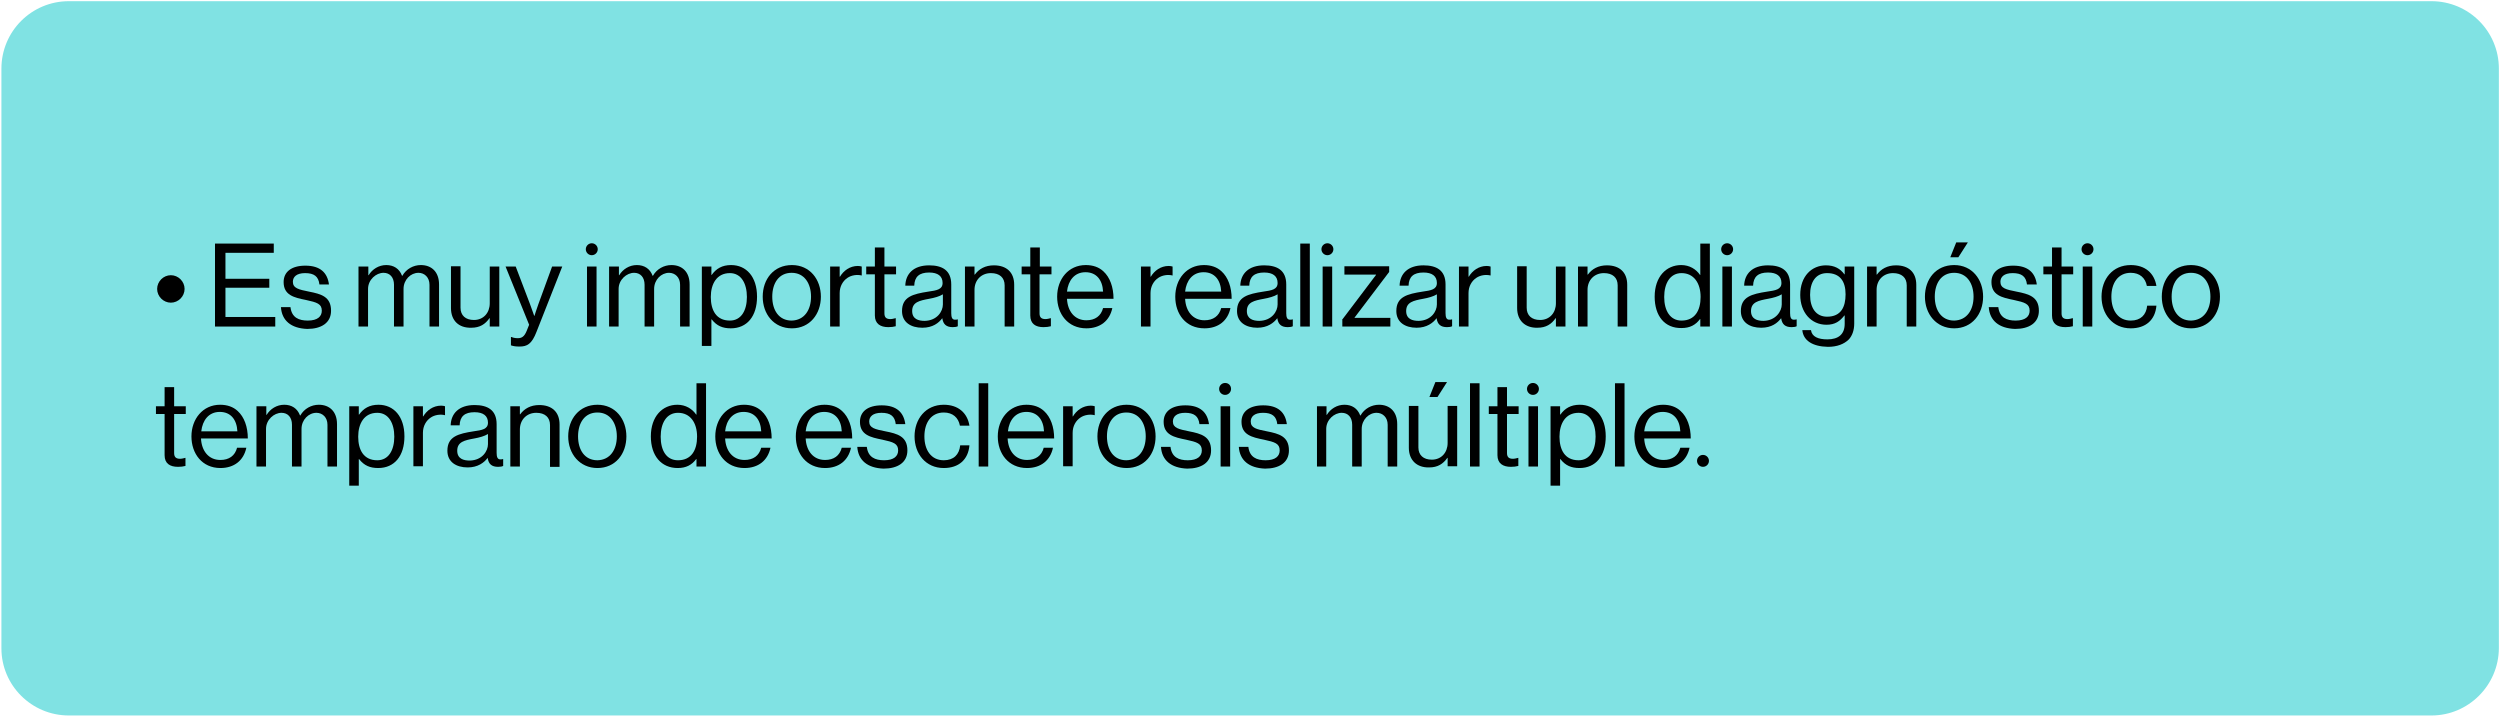<?xml version="1.0" encoding="UTF-8"?>
<svg xmlns="http://www.w3.org/2000/svg" xmlns:xlink="http://www.w3.org/1999/xlink" width="900px" height="258px" viewBox="0 0 903 258" version="1.1">
<g id="surface1">
<path style=" stroke:none;fill-rule:nonzero;fill:rgb(50.196%,88.627%,89.02%);fill-opacity:1;" d="M 878.242 258 L 24.863 258 C 11.395 258 0.512 247.109 0.512 233.742 L 0.512 24.367 C 0.512 10.891 11.395 0 24.863 0 L 878.242 0 C 891.711 0 902.594 10.891 902.594 24.367 L 902.594 233.742 C 902.488 247.109 891.605 258 878.242 258 Z M 878.242 258 "/>
<path style=" stroke:none;fill-rule:nonzero;fill:rgb(0%,0%,0%);fill-opacity:1;" d="M 56.758 103.934 C 56.758 101.238 59.02 98.973 61.715 98.973 C 64.406 98.973 66.672 101.238 66.672 103.934 C 66.672 106.629 64.406 108.895 61.715 108.895 C 59.02 108.895 56.758 106.629 56.758 103.934 Z M 56.758 103.934 "/>
<path style=" stroke:none;fill-rule:nonzero;fill:rgb(0%,0%,0%);fill-opacity:1;" d="M 77.66 87.547 L 98.887 87.547 L 98.887 90.887 L 81.434 90.887 L 81.434 100.266 L 97.273 100.266 L 97.273 103.5 L 81.434 103.5 L 81.434 114.066 L 99.426 114.066 L 99.426 117.52 L 77.66 117.52 Z M 77.66 87.547 "/>
<path style=" stroke:none;fill-rule:nonzero;fill:rgb(0%,0%,0%);fill-opacity:1;" d="M 101.473 110.512 L 104.922 110.512 C 105.352 114.285 107.938 115.363 111.172 115.363 C 114.727 115.363 116.234 113.852 116.234 111.805 C 116.234 109.324 114.512 108.785 110.523 107.922 C 106.215 107.059 102.445 106.195 102.445 101.453 C 102.445 97.789 105.246 95.523 110.309 95.523 C 115.695 95.523 118.281 98.109 118.82 102.316 L 115.375 102.316 C 115.051 99.406 113.434 98.219 110.203 98.219 C 107.078 98.219 105.785 99.621 105.785 101.344 C 105.785 103.719 107.938 104.148 111.602 104.902 C 116.02 105.766 119.574 106.734 119.574 111.805 C 119.574 116.223 116.02 118.379 110.957 118.379 C 105.137 118.164 101.797 115.363 101.473 110.512 Z M 101.473 110.512 "/>
<path style=" stroke:none;fill-rule:nonzero;fill:rgb(0%,0%,0%);fill-opacity:1;" d="M 129.598 95.848 L 133.043 95.848 L 133.043 98.973 L 133.152 98.973 C 134.445 96.816 136.816 95.309 139.508 95.309 C 142.203 95.309 144.25 96.602 145.219 99.188 L 145.328 99.188 C 146.73 96.711 149.316 95.309 152.008 95.309 C 155.887 95.309 158.582 97.789 158.582 102.316 L 158.582 117.52 L 155.133 117.52 L 155.133 102.422 C 155.133 99.727 153.301 98.109 151.148 98.109 C 148.344 98.109 145.758 100.59 145.758 103.934 L 145.758 117.52 L 142.312 117.52 L 142.312 102.422 C 142.312 99.727 140.801 98.109 138.539 98.109 C 135.848 98.109 132.938 100.59 132.938 103.934 L 132.938 117.52 L 129.488 117.52 L 129.488 95.848 Z M 129.598 95.848 "/>
<path style=" stroke:none;fill-rule:nonzero;fill:rgb(0%,0%,0%);fill-opacity:1;" d="M 162.891 110.832 L 162.891 95.738 L 166.34 95.738 L 166.34 110.727 C 166.34 113.527 168.172 115.145 171.188 115.145 C 174.637 115.145 176.898 112.559 176.898 109.109 L 176.898 95.848 L 180.348 95.848 L 180.348 117.52 L 176.898 117.52 L 176.898 114.5 L 176.793 114.5 C 175.281 116.656 173.344 117.949 170.219 117.949 C 165.691 118.059 162.891 115.363 162.891 110.832 Z M 162.891 110.832 "/>
<path style=" stroke:none;fill-rule:nonzero;fill:rgb(0%,0%,0%);fill-opacity:1;" d="M 184.551 124.309 L 184.551 121.293 L 184.766 121.293 C 185.195 121.508 185.949 121.723 187.027 121.723 C 188.43 121.723 189.398 121.184 190.262 119.027 L 191.121 116.871 L 182.609 95.848 L 186.273 95.848 L 191.445 109.434 C 192.09 111.266 192.953 113.637 192.953 113.637 L 193.062 113.637 C 193.062 113.637 193.816 111.156 194.461 109.434 L 199.418 95.848 L 203.082 95.848 L 193.816 119.352 C 192.09 123.879 190.367 124.742 187.676 124.742 C 186.273 124.742 185.52 124.633 184.551 124.309 Z M 184.551 124.309 "/>
<path style=" stroke:none;fill-rule:nonzero;fill:rgb(0%,0%,0%);fill-opacity:1;" d="M 215.906 89.594 C 215.906 90.781 214.934 91.75 213.75 91.75 C 212.562 91.75 211.594 90.781 211.594 89.594 C 211.594 88.406 212.562 87.438 213.75 87.438 C 214.934 87.438 215.906 88.406 215.906 89.594 Z M 212.027 95.848 L 215.473 95.848 L 215.473 117.52 L 212.027 117.52 Z M 212.027 95.848 "/>
<path style=" stroke:none;fill-rule:nonzero;fill:rgb(0%,0%,0%);fill-opacity:1;" d="M 220.105 95.848 L 223.555 95.848 L 223.555 98.973 L 223.664 98.973 C 224.957 96.816 227.324 95.309 230.02 95.309 C 232.715 95.309 234.762 96.602 235.73 99.188 L 235.84 99.188 C 237.238 96.711 239.824 95.309 242.52 95.309 C 246.398 95.309 249.09 97.789 249.09 102.316 L 249.09 117.52 L 245.645 117.52 L 245.645 102.422 C 245.645 99.727 243.812 98.109 241.656 98.109 C 238.855 98.109 236.27 100.59 236.27 103.934 L 236.27 117.52 L 232.82 117.52 L 232.82 102.422 C 232.82 99.727 231.312 98.109 229.051 98.109 C 226.355 98.109 223.445 100.59 223.445 103.934 L 223.445 117.52 L 220 117.52 L 220 95.848 Z M 220.105 95.848 "/>
<path style=" stroke:none;fill-rule:nonzero;fill:rgb(0%,0%,0%);fill-opacity:1;" d="M 253.508 95.848 L 256.957 95.848 L 256.957 98.867 L 257.066 98.867 C 258.68 96.602 260.836 95.309 264.07 95.309 C 269.562 95.309 273.441 99.512 273.441 106.734 C 273.441 113.746 269.887 118.164 263.961 118.164 C 261.051 118.164 258.898 117.301 257.066 114.93 L 256.957 114.93 L 256.957 124.527 L 253.508 124.527 Z M 269.781 106.844 C 269.781 101.992 267.73 98.219 263.637 98.219 C 258.898 98.219 256.742 102.102 256.742 106.844 C 256.742 111.59 258.68 115.363 263.637 115.363 C 267.73 115.363 269.781 111.695 269.781 106.844 Z M 269.781 106.844 "/>
<path style=" stroke:none;fill-rule:nonzero;fill:rgb(0%,0%,0%);fill-opacity:1;" d="M 275.492 106.734 C 275.492 100.375 279.477 95.309 286.051 95.309 C 292.516 95.309 296.5 100.484 296.5 106.734 C 296.5 112.988 292.516 118.164 286.051 118.164 C 279.477 118.164 275.492 112.988 275.492 106.734 Z M 292.945 106.734 C 292.945 101.992 290.574 98.109 285.941 98.109 C 281.309 98.109 278.938 101.883 278.938 106.734 C 278.938 111.59 281.309 115.363 285.941 115.363 C 290.574 115.254 292.945 111.48 292.945 106.734 Z M 292.945 106.734 "/>
<path style=" stroke:none;fill-rule:nonzero;fill:rgb(0%,0%,0%);fill-opacity:1;" d="M 299.844 95.848 L 303.289 95.848 L 303.289 99.512 L 303.398 99.512 C 304.691 97.355 306.953 95.633 309.863 95.633 C 310.508 95.633 310.832 95.738 311.262 95.848 L 311.262 99.082 C 309.539 98.648 307.492 98.973 306.09 99.945 C 304.477 101.023 303.289 102.961 303.289 105.441 L 303.289 117.52 L 299.844 117.52 Z M 299.844 95.848 "/>
<path style=" stroke:none;fill-rule:nonzero;fill:rgb(0%,0%,0%);fill-opacity:1;" d="M 316.004 113.527 L 316.004 98.648 L 312.879 98.648 L 312.879 95.848 L 316.004 95.848 L 316.004 88.945 L 319.453 88.945 L 319.453 95.848 L 323.656 95.848 L 323.656 98.648 L 319.453 98.648 L 319.453 112.773 C 319.453 114.285 320.207 114.824 321.605 114.824 C 322.254 114.824 323.008 114.605 323.438 114.5 L 323.547 114.5 L 323.547 117.41 C 322.793 117.625 321.824 117.734 320.852 117.734 C 318.051 117.734 316.004 116.547 316.004 113.527 Z M 316.004 113.527 "/>
<path style=" stroke:none;fill-rule:nonzero;fill:rgb(0%,0%,0%);fill-opacity:1;" d="M 333.137 117.949 C 329.043 117.949 325.809 116.008 325.809 111.91 C 325.809 106.734 329.797 105.766 335.293 104.902 C 338.309 104.473 340.465 104.148 340.465 101.777 C 340.465 99.297 338.738 98.004 335.613 98.004 C 332.059 98.004 330.336 99.512 330.227 102.746 L 326.996 102.746 C 327.102 98.543 329.902 95.414 335.613 95.414 C 340.25 95.414 343.59 97.141 343.59 102.316 L 343.59 112.668 C 343.59 114.176 343.91 115.145 345.098 115.039 C 345.312 115.039 345.527 115.039 345.852 114.93 L 345.957 114.93 L 345.957 117.41 C 345.527 117.625 344.988 117.734 344.129 117.734 C 341.863 117.734 340.68 116.762 340.355 114.5 C 339.062 116.223 336.906 117.949 333.137 117.949 Z M 340.57 109.539 L 340.57 105.875 C 339.387 106.629 337.445 107.168 335.613 107.492 C 332.168 108.137 329.473 108.676 329.473 111.91 C 329.473 114.824 331.734 115.469 334 115.469 C 338.523 115.363 340.57 112.02 340.57 109.539 Z M 340.57 109.539 "/>
<path style=" stroke:none;fill-rule:nonzero;fill:rgb(0%,0%,0%);fill-opacity:1;" d="M 348.543 95.848 L 351.992 95.848 L 351.992 98.758 L 352.102 98.758 C 353.609 96.711 355.871 95.414 358.996 95.414 C 363.523 95.414 366.324 97.895 366.324 102.422 L 366.324 117.52 L 362.875 117.52 L 362.875 102.641 C 362.875 99.836 361.043 98.219 357.918 98.219 C 354.473 98.219 351.992 100.699 351.992 104.258 L 351.992 117.52 L 348.543 117.52 Z M 348.543 95.848 "/>
<path style=" stroke:none;fill-rule:nonzero;fill:rgb(0%,0%,0%);fill-opacity:1;" d="M 372.141 113.527 L 372.141 98.648 L 369.016 98.648 L 369.016 95.848 L 372.141 95.848 L 372.141 88.945 L 375.59 88.945 L 375.59 95.848 L 379.793 95.848 L 379.793 98.648 L 375.48 98.648 L 375.48 112.773 C 375.48 114.285 376.238 114.824 377.637 114.824 C 378.285 114.824 379.039 114.605 379.469 114.5 L 379.578 114.5 L 379.578 117.41 C 378.824 117.625 377.852 117.734 376.883 117.734 C 374.082 117.734 372.141 116.547 372.141 113.527 Z M 372.141 113.527 "/>
<path style=" stroke:none;fill-rule:nonzero;fill:rgb(0%,0%,0%);fill-opacity:1;" d="M 381.84 106.734 C 381.84 100.375 385.934 95.309 392.184 95.309 C 394.77 95.309 396.926 96.062 398.539 97.57 C 400.91 99.727 402.203 103.285 402.203 107.492 L 385.395 107.492 C 385.609 111.91 388.09 115.254 392.398 115.254 C 395.523 115.254 397.68 113.746 398.434 110.832 L 401.773 110.832 C 400.805 115.469 397.355 118.164 392.398 118.164 C 385.719 118.164 381.84 112.988 381.84 106.734 Z M 398.434 104.902 C 398.219 100.59 395.953 97.895 392.074 97.895 C 388.09 97.895 385.828 100.914 385.395 104.902 Z M 398.434 104.902 "/>
<path style=" stroke:none;fill-rule:nonzero;fill:rgb(0%,0%,0%);fill-opacity:1;" d="M 412.117 95.848 L 415.566 95.848 L 415.566 99.512 L 415.672 99.512 C 416.965 97.355 419.23 95.633 422.137 95.633 C 422.785 95.633 423.109 95.738 423.539 95.848 L 423.539 99.082 C 421.816 98.648 419.77 98.973 418.367 99.945 C 416.75 101.023 415.566 102.961 415.566 105.441 L 415.566 117.52 L 412.117 117.52 Z M 412.117 95.848 "/>
<path style=" stroke:none;fill-rule:nonzero;fill:rgb(0%,0%,0%);fill-opacity:1;" d="M 424.508 106.734 C 424.508 100.375 428.602 95.309 434.852 95.309 C 437.438 95.309 439.594 96.062 441.211 97.57 C 443.582 99.727 444.875 103.285 444.875 107.492 L 428.062 107.492 C 428.281 111.91 430.758 115.254 435.066 115.254 C 438.191 115.254 440.348 113.746 441.102 110.832 L 444.441 110.832 C 443.473 115.469 440.023 118.164 435.066 118.164 C 428.281 118.164 424.508 112.988 424.508 106.734 Z M 441.102 104.902 C 440.887 100.59 438.625 97.895 434.746 97.895 C 430.758 97.895 428.496 100.914 428.062 104.902 Z M 441.102 104.902 "/>
<path style=" stroke:none;fill-rule:nonzero;fill:rgb(0%,0%,0%);fill-opacity:1;" d="M 454.141 117.949 C 450.047 117.949 446.812 116.008 446.812 111.91 C 446.812 106.734 450.801 105.766 456.293 104.902 C 459.312 104.473 461.469 104.148 461.469 101.777 C 461.469 99.297 459.742 98.004 456.617 98.004 C 453.062 98.004 451.34 99.512 451.23 102.746 L 448 102.746 C 448.105 98.543 450.906 95.414 456.617 95.414 C 461.25 95.414 464.59 97.141 464.59 102.316 L 464.59 112.668 C 464.59 114.176 464.914 115.145 466.102 115.039 C 466.316 115.039 466.531 115.039 466.855 114.93 L 466.961 114.93 L 466.961 117.41 C 466.531 117.625 465.992 117.734 465.129 117.734 C 462.867 117.734 461.684 116.762 461.359 114.5 C 460.066 116.223 457.805 117.949 454.141 117.949 Z M 461.469 109.539 L 461.469 105.875 C 460.281 106.629 458.344 107.168 456.512 107.492 C 453.062 108.137 450.367 108.676 450.367 111.91 C 450.367 114.824 452.633 115.469 454.895 115.469 C 459.418 115.363 461.469 112.02 461.469 109.539 Z M 461.469 109.539 "/>
<path style=" stroke:none;fill-rule:nonzero;fill:rgb(0%,0%,0%);fill-opacity:1;" d="M 469.656 87.547 L 473.105 87.547 L 473.105 117.52 L 469.656 117.52 Z M 469.656 87.547 "/>
<path style=" stroke:none;fill-rule:nonzero;fill:rgb(0%,0%,0%);fill-opacity:1;" d="M 481.617 89.594 C 481.617 90.781 480.645 91.75 479.461 91.75 C 478.277 91.75 477.305 90.781 477.305 89.594 C 477.305 88.406 478.277 87.438 479.461 87.438 C 480.645 87.438 481.617 88.406 481.617 89.594 Z M 477.738 95.848 L 481.184 95.848 L 481.184 117.52 L 477.738 117.52 Z M 477.738 95.848 "/>
<path style=" stroke:none;fill-rule:nonzero;fill:rgb(0%,0%,0%);fill-opacity:1;" d="M 484.957 114.824 L 497.023 98.867 L 497.023 98.758 L 485.602 98.758 L 485.602 95.738 L 501.766 95.738 L 501.766 97.789 L 489.266 114.285 L 489.266 114.391 L 502.195 114.391 L 502.195 117.52 L 484.848 117.52 L 484.848 114.824 Z M 484.957 114.824 "/>
<path style=" stroke:none;fill-rule:nonzero;fill:rgb(0%,0%,0%);fill-opacity:1;" d="M 511.68 117.949 C 507.582 117.949 504.352 116.008 504.352 111.91 C 504.352 106.734 508.34 105.766 513.832 104.902 C 516.852 104.473 519.004 104.148 519.004 101.777 C 519.004 99.297 517.281 98.004 514.156 98.004 C 510.602 98.004 508.875 99.512 508.77 102.746 L 505.535 102.746 C 505.645 98.543 508.445 95.414 514.156 95.414 C 518.789 95.414 522.129 97.141 522.129 102.316 L 522.129 112.668 C 522.129 114.176 522.453 115.145 523.637 115.039 C 523.855 115.039 524.07 115.039 524.395 114.93 L 524.5 114.93 L 524.5 117.41 C 524.07 117.625 523.531 117.734 522.668 117.734 C 520.406 117.734 519.223 116.762 518.898 114.5 C 517.605 116.223 515.344 117.949 511.68 117.949 Z M 519.004 109.539 L 519.004 105.875 C 517.82 106.629 515.879 107.168 514.051 107.492 C 510.602 108.137 507.906 108.676 507.906 111.91 C 507.906 114.824 510.168 115.469 512.434 115.469 C 516.957 115.363 519.004 112.02 519.004 109.539 Z M 519.004 109.539 "/>
<path style=" stroke:none;fill-rule:nonzero;fill:rgb(0%,0%,0%);fill-opacity:1;" d="M 526.98 95.848 L 530.426 95.848 L 530.426 99.512 L 530.535 99.512 C 531.828 97.355 534.09 95.633 537 95.633 C 537.645 95.633 537.969 95.738 538.402 95.848 L 538.402 99.082 C 536.676 98.648 534.629 98.973 533.227 99.945 C 531.613 101.023 530.426 102.961 530.426 105.441 L 530.426 117.52 L 526.98 117.52 Z M 526.98 95.848 "/>
<path style=" stroke:none;fill-rule:nonzero;fill:rgb(0%,0%,0%);fill-opacity:1;" d="M 547.988 110.832 L 547.988 95.738 L 551.438 95.738 L 551.438 110.727 C 551.438 113.527 553.27 115.145 556.285 115.145 C 559.734 115.145 561.996 112.559 561.996 109.109 L 561.996 95.848 L 565.445 95.848 L 565.445 117.52 L 561.996 117.52 L 561.996 114.5 L 561.891 114.5 C 560.383 116.656 558.441 117.949 555.316 117.949 C 550.898 118.059 547.988 115.363 547.988 110.832 Z M 547.988 110.832 "/>
<path style=" stroke:none;fill-rule:nonzero;fill:rgb(0%,0%,0%);fill-opacity:1;" d="M 569.973 95.848 L 573.418 95.848 L 573.418 98.758 L 573.527 98.758 C 575.035 96.711 577.297 95.414 580.422 95.414 C 584.949 95.414 587.75 97.895 587.75 102.422 L 587.75 117.52 L 584.301 117.52 L 584.301 102.641 C 584.301 99.836 582.469 98.219 579.344 98.219 C 575.898 98.219 573.418 100.699 573.418 104.258 L 573.418 117.52 L 569.973 117.52 Z M 569.973 95.848 "/>
<path style=" stroke:none;fill-rule:nonzero;fill:rgb(0%,0%,0%);fill-opacity:1;" d="M 597.664 106.734 C 597.664 99.512 601.863 95.309 607.254 95.309 C 610.27 95.309 612.641 96.816 614.039 98.867 L 614.148 98.867 L 614.148 87.547 L 617.598 87.547 L 617.598 117.52 L 614.148 117.52 L 614.148 114.824 L 614.039 114.824 C 612.426 116.98 610.379 118.059 607.359 118.059 C 601.328 118.164 597.664 113.746 597.664 106.734 Z M 614.258 106.844 C 614.258 101.777 611.777 98.219 607.359 98.219 C 603.266 98.219 601.109 101.883 601.109 106.844 C 601.109 111.805 603.266 115.363 607.359 115.363 C 612.211 115.363 614.258 111.695 614.258 106.844 Z M 614.258 106.844 "/>
<path style=" stroke:none;fill-rule:nonzero;fill:rgb(0%,0%,0%);fill-opacity:1;" d="M 626 89.594 C 626 90.781 625.031 91.75 623.848 91.75 C 622.66 91.75 621.691 90.781 621.691 89.594 C 621.691 88.406 622.66 87.438 623.848 87.438 C 625.031 87.438 626 88.406 626 89.594 Z M 622.121 95.848 L 625.57 95.848 L 625.57 117.52 L 622.121 117.52 Z M 622.121 95.848 "/>
<path style=" stroke:none;fill-rule:nonzero;fill:rgb(0%,0%,0%);fill-opacity:1;" d="M 636.129 117.949 C 632.035 117.949 628.801 116.008 628.801 111.91 C 628.801 106.734 632.789 105.766 638.285 104.902 C 641.301 104.473 643.457 104.148 643.457 101.777 C 643.457 99.297 641.734 98.004 638.609 98.004 C 635.051 98.004 633.328 99.512 633.219 102.746 L 629.988 102.746 C 630.098 98.543 632.898 95.414 638.609 95.414 C 643.242 95.414 646.582 97.141 646.582 102.316 L 646.582 112.668 C 646.582 114.176 646.906 115.145 648.09 115.039 C 648.305 115.039 648.52 115.039 648.844 114.93 L 648.953 114.93 L 648.953 117.41 C 648.52 117.625 647.98 117.734 647.121 117.734 C 644.859 117.734 643.672 116.762 643.348 114.5 C 642.055 116.223 639.902 117.949 636.129 117.949 Z M 643.566 109.539 L 643.566 105.875 C 642.379 106.629 640.441 107.168 638.609 107.492 C 635.16 108.137 632.465 108.676 632.465 111.91 C 632.465 114.824 634.73 115.469 636.992 115.469 C 641.41 115.363 643.566 112.02 643.566 109.539 Z M 643.566 109.539 "/>
<path style=" stroke:none;fill-rule:nonzero;fill:rgb(0%,0%,0%);fill-opacity:1;" d="M 651 118.812 L 654.125 118.812 C 654.445 121.184 656.711 122.152 660.051 122.152 C 664.035 122.152 666.301 120.32 666.301 116.547 L 666.301 113.527 L 666.191 113.527 C 664.574 115.578 662.852 116.871 659.727 116.871 C 654.125 116.871 650.246 112.344 650.246 106.09 C 650.246 99.297 654.445 95.414 659.512 95.414 C 662.637 95.414 664.684 96.602 666.191 98.648 L 666.301 98.648 L 666.301 95.848 L 669.746 95.848 L 669.746 116.441 C 669.746 118.918 668.992 120.859 667.809 122.152 C 666.086 123.879 663.5 124.848 660.266 124.848 C 654.555 124.742 651.324 122.477 651 118.812 Z M 666.621 105.875 C 666.621 101.129 664.574 98.219 659.941 98.219 C 655.848 98.219 653.801 101.453 653.801 106.09 C 653.801 110.832 655.957 113.961 659.941 113.961 C 665.008 113.961 666.621 110.402 666.621 105.875 Z M 666.621 105.875 "/>
<path style=" stroke:none;fill-rule:nonzero;fill:rgb(0%,0%,0%);fill-opacity:1;" d="M 674.383 95.848 L 677.828 95.848 L 677.828 98.758 L 677.938 98.758 C 679.445 96.711 681.707 95.414 684.832 95.414 C 689.359 95.414 692.16 97.895 692.16 102.422 L 692.16 117.52 L 688.711 117.52 L 688.711 102.641 C 688.711 99.836 686.879 98.219 683.754 98.219 C 680.309 98.219 677.828 100.699 677.828 104.258 L 677.828 117.52 L 674.383 117.52 Z M 674.383 95.848 "/>
<path style=" stroke:none;fill-rule:nonzero;fill:rgb(0%,0%,0%);fill-opacity:1;" d="M 695.285 106.734 C 695.285 100.375 699.27 95.309 705.844 95.309 C 712.309 95.309 716.297 100.484 716.297 106.734 C 716.297 112.988 712.309 118.164 705.844 118.164 C 699.379 118.164 695.285 112.988 695.285 106.734 Z M 712.848 106.734 C 712.848 101.992 710.477 98.109 705.844 98.109 C 701.211 98.109 698.84 101.883 698.84 106.734 C 698.84 111.59 701.211 115.363 705.844 115.363 C 710.477 115.254 712.848 111.48 712.848 106.734 Z M 706.598 87.113 L 710.801 87.113 L 707.352 92.504 L 704.441 92.504 Z M 706.598 87.113 "/>
<path style=" stroke:none;fill-rule:nonzero;fill:rgb(0%,0%,0%);fill-opacity:1;" d="M 718.344 110.512 L 721.789 110.512 C 722.223 114.285 724.809 115.363 728.039 115.363 C 731.598 115.363 733.105 113.852 733.105 111.805 C 733.105 109.324 731.379 108.785 727.395 107.922 C 723.086 107.059 719.312 106.195 719.312 101.453 C 719.312 97.789 722.113 95.523 727.18 95.523 C 732.566 95.523 735.152 98.109 735.691 102.316 L 732.137 102.316 C 731.812 99.406 730.195 98.219 726.965 98.219 C 723.84 98.219 722.547 99.621 722.547 101.344 C 722.547 103.719 724.594 104.148 728.363 104.902 C 732.781 105.766 736.445 106.734 736.445 111.805 C 736.445 116.223 732.891 118.379 727.824 118.379 C 722.008 118.164 718.668 115.363 718.344 110.512 Z M 718.344 110.512 "/>
<path style=" stroke:none;fill-rule:nonzero;fill:rgb(0%,0%,0%);fill-opacity:1;" d="M 741.188 113.527 L 741.188 98.648 L 738.062 98.648 L 738.062 95.848 L 741.188 95.848 L 741.188 88.945 L 744.633 88.945 L 744.633 95.848 L 748.836 95.848 L 748.836 98.648 L 744.633 98.648 L 744.633 112.773 C 744.633 114.285 745.387 114.824 746.789 114.824 C 747.434 114.824 748.191 114.605 748.621 114.5 L 748.73 114.5 L 748.73 117.41 C 747.973 117.625 747.004 117.734 746.035 117.734 C 743.125 117.734 741.188 116.547 741.188 113.527 Z M 741.188 113.527 "/>
<path style=" stroke:none;fill-rule:nonzero;fill:rgb(0%,0%,0%);fill-opacity:1;" d="M 756.164 89.594 C 756.164 90.781 755.195 91.75 754.008 91.75 C 752.824 91.75 751.852 90.781 751.852 89.594 C 751.852 88.406 752.824 87.438 754.008 87.438 C 755.195 87.438 756.164 88.406 756.164 89.594 Z M 752.285 95.848 L 755.73 95.848 L 755.73 117.52 L 752.285 117.52 Z M 752.285 95.848 "/>
<path style=" stroke:none;fill-rule:nonzero;fill:rgb(0%,0%,0%);fill-opacity:1;" d="M 759.074 106.734 C 759.074 100.375 763.059 95.309 769.633 95.309 C 774.805 95.309 778.145 98.219 778.898 102.855 L 775.449 102.855 C 774.91 99.945 772.863 98.109 769.633 98.109 C 765 98.109 762.629 101.883 762.629 106.734 C 762.629 111.59 765 115.363 769.633 115.363 C 773.188 115.363 775.234 113.312 775.559 109.973 L 778.898 109.973 C 778.469 115.145 775.02 118.164 769.633 118.164 C 763.059 118.164 759.074 112.988 759.074 106.734 Z M 759.074 106.734 "/>
<path style=" stroke:none;fill-rule:nonzero;fill:rgb(0%,0%,0%);fill-opacity:1;" d="M 780.84 106.734 C 780.84 100.375 784.824 95.309 791.398 95.309 C 797.863 95.309 801.848 100.484 801.848 106.734 C 801.848 112.988 797.863 118.164 791.398 118.164 C 784.934 118.164 780.84 112.988 780.84 106.734 Z M 798.402 106.734 C 798.402 101.992 796.031 98.109 791.398 98.109 C 786.766 98.109 784.395 101.883 784.395 106.734 C 784.395 111.59 786.766 115.363 791.398 115.363 C 796.031 115.254 798.402 111.48 798.402 106.734 Z M 798.402 106.734 "/>
<path style=" stroke:none;fill-rule:nonzero;fill:rgb(0%,0%,0%);fill-opacity:1;" d="M 59.453 163.984 L 59.453 149.105 L 56.328 149.105 L 56.328 146.305 L 59.453 146.305 L 59.453 139.402 L 62.898 139.402 L 62.898 146.305 L 67.102 146.305 L 67.102 149.105 L 62.898 149.105 L 62.898 163.23 C 62.898 164.742 63.652 165.281 65.055 165.281 C 65.699 165.281 66.457 165.062 66.887 164.957 L 66.992 164.957 L 66.992 167.867 C 66.238 168.082 65.27 168.191 64.301 168.191 C 61.391 168.191 59.453 167.004 59.453 163.984 Z M 59.453 163.984 "/>
<path style=" stroke:none;fill-rule:nonzero;fill:rgb(0%,0%,0%);fill-opacity:1;" d="M 69.148 157.195 C 69.148 150.941 73.242 145.766 79.492 145.766 C 82.078 145.766 84.234 146.52 85.852 148.027 C 88.219 150.184 89.516 153.742 89.516 157.949 L 72.598 157.949 C 72.812 162.367 75.289 165.711 79.602 165.711 C 82.727 165.711 84.879 164.203 85.633 161.289 L 88.977 161.289 C 88.004 165.926 84.559 168.621 79.602 168.621 C 73.027 168.621 69.148 163.445 69.148 157.195 Z M 85.742 155.359 C 85.527 151.047 83.266 148.352 79.387 148.352 C 75.398 148.352 73.137 151.371 72.703 155.359 Z M 85.742 155.359 "/>
<path style=" stroke:none;fill-rule:nonzero;fill:rgb(0%,0%,0%);fill-opacity:1;" d="M 92.746 146.305 L 96.195 146.305 L 96.195 149.43 L 96.301 149.43 C 97.594 147.273 99.965 145.766 102.66 145.766 C 105.352 145.766 107.398 147.059 108.371 149.645 L 108.477 149.645 C 109.879 147.168 112.465 145.766 115.16 145.766 C 119.039 145.766 121.73 148.246 121.73 152.773 L 121.73 168.082 L 118.281 168.082 L 118.281 152.988 C 118.281 150.293 116.453 148.676 114.297 148.676 C 111.496 148.676 108.91 151.156 108.91 154.5 L 108.91 168.082 L 105.461 168.082 L 105.461 152.988 C 105.461 150.293 103.953 148.676 101.688 148.676 C 98.996 148.676 96.086 151.156 96.086 154.5 L 96.086 168.082 L 92.637 168.082 L 92.637 146.305 Z M 92.746 146.305 "/>
<path style=" stroke:none;fill-rule:nonzero;fill:rgb(0%,0%,0%);fill-opacity:1;" d="M 126.148 146.305 L 129.598 146.305 L 129.598 149.324 L 129.703 149.324 C 131.32 147.059 133.477 145.766 136.707 145.766 C 142.203 145.766 146.082 149.969 146.082 157.195 C 146.082 164.203 142.527 168.621 136.602 168.621 C 133.691 168.621 131.535 167.758 129.703 165.387 L 129.598 165.387 L 129.598 174.984 L 126.148 174.984 Z M 142.418 157.301 C 142.418 152.449 140.371 148.676 136.277 148.676 C 131.535 148.676 129.383 152.559 129.383 157.301 C 129.383 162.047 131.32 165.82 136.277 165.82 C 140.371 165.82 142.418 162.152 142.418 157.301 Z M 142.418 157.301 "/>
<path style=" stroke:none;fill-rule:nonzero;fill:rgb(0%,0%,0%);fill-opacity:1;" d="M 149.316 146.305 L 152.762 146.305 L 152.762 149.969 L 152.871 149.969 C 154.164 147.812 156.426 146.09 159.336 146.09 C 159.98 146.09 160.305 146.195 160.738 146.305 L 160.738 149.539 C 159.012 149.105 156.965 149.43 155.566 150.402 C 153.949 151.48 152.762 153.422 152.762 155.898 L 152.762 167.977 L 149.316 167.977 Z M 149.316 146.305 "/>
<path style=" stroke:none;fill-rule:nonzero;fill:rgb(0%,0%,0%);fill-opacity:1;" d="M 168.926 168.406 C 164.832 168.406 161.598 166.465 161.598 162.367 C 161.598 157.195 165.586 156.223 171.082 155.359 C 174.098 154.93 176.254 154.605 176.254 152.234 C 176.254 149.754 174.527 148.461 171.402 148.461 C 167.848 148.461 166.125 149.969 166.016 153.203 L 162.785 153.203 C 162.891 149 165.691 145.871 171.402 145.871 C 176.035 145.871 179.379 147.598 179.379 152.773 L 179.379 163.125 C 179.379 164.633 179.699 165.602 180.887 165.496 C 181.102 165.496 181.316 165.496 181.641 165.387 L 181.746 165.387 L 181.746 167.867 C 181.316 168.082 180.777 168.191 179.914 168.191 C 177.652 168.191 176.469 167.219 176.145 164.957 C 174.852 166.68 172.59 168.406 168.926 168.406 Z M 176.254 159.996 L 176.254 156.332 C 175.066 157.086 173.129 157.625 171.297 157.949 C 167.848 158.594 165.152 159.133 165.152 162.367 C 165.152 165.281 167.418 165.926 169.68 165.926 C 174.207 165.82 176.254 162.477 176.254 159.996 Z M 176.254 159.996 "/>
<path style=" stroke:none;fill-rule:nonzero;fill:rgb(0%,0%,0%);fill-opacity:1;" d="M 184.332 146.305 L 187.781 146.305 L 187.781 149.215 L 187.891 149.215 C 189.398 147.168 191.66 145.871 194.785 145.871 C 199.312 145.871 202.113 148.352 202.113 152.883 L 202.113 168.191 L 198.664 168.191 L 198.664 153.098 C 198.664 150.293 196.832 148.676 193.707 148.676 C 190.262 148.676 187.781 151.156 187.781 154.715 L 187.781 168.082 L 184.332 168.082 Z M 184.332 146.305 "/>
<path style=" stroke:none;fill-rule:nonzero;fill:rgb(0%,0%,0%);fill-opacity:1;" d="M 205.238 157.195 C 205.238 150.941 209.223 145.766 215.797 145.766 C 222.262 145.766 226.25 150.941 226.25 157.195 C 226.25 163.555 222.262 168.621 215.797 168.621 C 209.332 168.621 205.238 163.445 205.238 157.195 Z M 222.801 157.195 C 222.801 152.449 220.43 148.566 215.797 148.566 C 211.164 148.566 208.793 152.344 208.793 157.195 C 208.793 162.047 211.164 165.82 215.797 165.82 C 220.43 165.711 222.801 161.938 222.801 157.195 Z M 222.801 157.195 "/>
<path style=" stroke:none;fill-rule:nonzero;fill:rgb(0%,0%,0%);fill-opacity:1;" d="M 235.086 157.195 C 235.086 149.969 239.285 145.766 244.672 145.766 C 247.691 145.766 250.062 147.273 251.461 149.324 L 251.57 149.324 L 251.57 138.004 L 255.02 138.004 L 255.02 168.082 L 251.57 168.082 L 251.57 165.387 L 251.461 165.387 C 249.848 167.543 247.797 168.621 244.781 168.621 C 238.855 168.621 235.086 164.203 235.086 157.195 Z M 251.785 157.301 C 251.785 152.234 249.309 148.676 244.891 148.676 C 240.793 148.676 238.641 152.344 238.641 157.301 C 238.641 162.262 240.688 165.82 244.891 165.82 C 249.738 165.82 251.785 162.152 251.785 157.301 Z M 251.785 157.301 "/>
<path style=" stroke:none;fill-rule:nonzero;fill:rgb(0%,0%,0%);fill-opacity:1;" d="M 258.359 157.195 C 258.359 150.941 262.453 145.766 268.703 145.766 C 271.289 145.766 273.441 146.52 275.059 148.027 C 277.43 150.184 278.723 153.742 278.723 157.949 L 261.914 157.949 C 262.129 162.367 264.609 165.711 268.918 165.711 C 272.043 165.711 274.199 164.203 274.953 161.289 L 278.293 161.289 C 277.32 165.926 273.875 168.621 268.918 168.621 C 262.238 168.621 258.359 163.445 258.359 157.195 Z M 274.953 155.359 C 274.734 151.047 272.473 148.352 268.594 148.352 C 264.609 148.352 262.344 151.371 261.914 155.359 Z M 274.953 155.359 "/>
<path style=" stroke:none;fill-rule:nonzero;fill:rgb(0%,0%,0%);fill-opacity:1;" d="M 287.449 157.195 C 287.449 150.941 291.547 145.766 297.793 145.766 C 300.379 145.766 302.535 146.52 304.152 148.027 C 306.523 150.184 307.816 153.742 307.816 157.949 L 291.008 157.949 C 291.223 162.367 293.699 165.711 298.012 165.711 C 301.137 165.711 303.289 164.203 304.043 161.289 L 307.383 161.289 C 306.414 165.926 302.965 168.621 298.012 168.621 C 291.328 168.621 287.449 163.445 287.449 157.195 Z M 304.043 155.359 C 303.828 151.047 301.566 148.352 297.688 148.352 C 293.699 148.352 291.438 151.371 291.008 155.359 Z M 304.043 155.359 "/>
<path style=" stroke:none;fill-rule:nonzero;fill:rgb(0%,0%,0%);fill-opacity:1;" d="M 309.648 160.969 L 313.094 160.969 C 313.527 164.742 316.113 165.82 319.344 165.82 C 322.898 165.82 324.41 164.309 324.41 162.262 C 324.41 159.781 322.684 159.242 318.699 158.379 C 314.387 157.516 310.617 156.656 310.617 151.91 C 310.617 148.246 313.418 145.98 318.484 145.98 C 323.871 145.98 326.457 148.566 326.996 152.773 L 323.547 152.773 C 323.223 149.863 321.605 148.676 318.375 148.676 C 315.25 148.676 313.957 150.078 313.957 151.805 C 313.957 154.176 316.004 154.605 319.777 155.359 C 324.191 156.223 327.75 157.195 327.75 162.262 C 327.75 166.68 324.191 168.836 319.129 168.836 C 313.312 168.621 309.969 165.82 309.648 160.969 Z M 309.648 160.969 "/>
<path style=" stroke:none;fill-rule:nonzero;fill:rgb(0%,0%,0%);fill-opacity:1;" d="M 330.336 157.195 C 330.336 150.941 334.32 145.766 340.895 145.766 C 346.066 145.766 349.406 148.676 350.16 153.312 L 346.715 153.312 C 346.176 150.402 344.129 148.566 340.895 148.566 C 336.262 148.566 333.891 152.344 333.891 157.195 C 333.891 162.047 336.262 165.82 340.895 165.82 C 344.449 165.82 346.496 163.77 346.82 160.43 L 350.16 160.43 C 349.73 165.602 346.281 168.621 340.895 168.621 C 334.32 168.621 330.336 163.445 330.336 157.195 Z M 330.336 157.195 "/>
<path style=" stroke:none;fill-rule:nonzero;fill:rgb(0%,0%,0%);fill-opacity:1;" d="M 353.5 138.004 L 356.949 138.004 L 356.949 168.082 L 353.5 168.082 Z M 353.5 138.004 "/>
<path style=" stroke:none;fill-rule:nonzero;fill:rgb(0%,0%,0%);fill-opacity:1;" d="M 360.398 157.195 C 360.398 150.941 364.492 145.766 370.742 145.766 C 373.328 145.766 375.48 146.52 377.098 148.027 C 379.469 150.184 380.762 153.742 380.762 157.949 L 363.953 157.949 C 364.168 162.367 366.648 165.711 370.957 165.711 C 374.082 165.711 376.238 164.203 376.992 161.289 L 380.332 161.289 C 379.363 165.926 375.914 168.621 370.957 168.621 C 364.277 168.621 360.398 163.445 360.398 157.195 Z M 377.098 155.359 C 376.883 151.047 374.621 148.352 370.742 148.352 C 366.754 148.352 364.492 151.371 364.062 155.359 Z M 377.098 155.359 "/>
<path style=" stroke:none;fill-rule:nonzero;fill:rgb(0%,0%,0%);fill-opacity:1;" d="M 383.996 146.305 L 387.441 146.305 L 387.441 149.969 L 387.551 149.969 C 388.844 147.812 391.105 146.09 394.016 146.09 C 394.66 146.09 394.984 146.195 395.418 146.305 L 395.418 149.539 C 393.691 149.105 391.645 149.43 390.242 150.402 C 388.629 151.48 387.441 153.422 387.441 155.898 L 387.441 167.977 L 383.996 167.977 Z M 383.996 146.305 "/>
<path style=" stroke:none;fill-rule:nonzero;fill:rgb(0%,0%,0%);fill-opacity:1;" d="M 396.387 157.195 C 396.387 150.941 400.371 145.766 406.945 145.766 C 413.41 145.766 417.398 150.941 417.398 157.195 C 417.398 163.555 413.41 168.621 406.945 168.621 C 400.371 168.621 396.387 163.445 396.387 157.195 Z M 413.84 157.195 C 413.84 152.449 411.473 148.566 406.836 148.566 C 402.203 148.566 399.832 152.344 399.832 157.195 C 399.832 162.047 402.203 165.82 406.836 165.82 C 411.473 165.711 413.84 161.938 413.84 157.195 Z M 413.84 157.195 "/>
<path style=" stroke:none;fill-rule:nonzero;fill:rgb(0%,0%,0%);fill-opacity:1;" d="M 419.336 160.969 L 422.785 160.969 C 423.215 164.742 425.801 165.82 429.035 165.82 C 432.59 165.82 434.098 164.309 434.098 162.262 C 434.098 159.781 432.375 159.242 428.387 158.379 C 424.078 157.516 420.305 156.656 420.305 151.91 C 420.305 148.246 423.109 145.98 428.172 145.98 C 433.559 145.98 436.145 148.566 436.684 152.773 L 433.238 152.773 C 432.914 149.863 431.297 148.676 428.062 148.676 C 424.941 148.676 423.648 150.078 423.648 151.805 C 423.648 154.176 425.801 154.605 429.465 155.359 C 433.883 156.223 437.438 157.195 437.438 162.262 C 437.438 166.68 433.883 168.836 428.82 168.836 C 423 168.621 419.66 165.82 419.336 160.969 Z M 419.336 160.969 "/>
<path style=" stroke:none;fill-rule:nonzero;fill:rgb(0%,0%,0%);fill-opacity:1;" d="M 444.656 140.051 C 444.656 141.238 443.688 142.207 442.504 142.207 C 441.316 142.207 440.348 141.238 440.348 140.051 C 440.348 138.863 441.316 137.895 442.504 137.895 C 443.797 137.895 444.656 138.863 444.656 140.051 Z M 440.887 146.305 L 444.336 146.305 L 444.336 168.082 L 440.887 168.082 Z M 440.887 146.305 "/>
<path style=" stroke:none;fill-rule:nonzero;fill:rgb(0%,0%,0%);fill-opacity:1;" d="M 447.461 160.969 L 450.906 160.969 C 451.34 164.742 453.926 165.82 457.156 165.82 C 460.711 165.82 462.223 164.309 462.223 162.262 C 462.223 159.781 460.496 159.242 456.512 158.379 C 452.199 157.516 448.43 156.656 448.43 151.91 C 448.43 148.246 451.23 145.98 456.293 145.98 C 461.684 145.98 464.27 148.566 464.809 152.773 L 461.359 152.773 C 461.035 149.863 459.418 148.676 456.188 148.676 C 453.062 148.676 451.77 150.078 451.77 151.805 C 451.77 154.176 453.816 154.605 457.586 155.359 C 462.004 156.223 465.562 157.195 465.562 162.262 C 465.562 166.68 462.004 168.836 456.941 168.836 C 451.121 168.621 447.781 165.82 447.461 160.969 Z M 447.461 160.969 "/>
<path style=" stroke:none;fill-rule:nonzero;fill:rgb(0%,0%,0%);fill-opacity:1;" d="M 475.691 146.305 L 479.137 146.305 L 479.137 149.43 L 479.246 149.43 C 480.539 147.273 482.91 145.766 485.602 145.766 C 488.297 145.766 490.344 147.059 491.312 149.645 L 491.422 149.645 C 492.82 147.168 495.406 145.766 498.102 145.766 C 501.98 145.766 504.676 148.246 504.676 152.773 L 504.676 168.082 L 501.227 168.082 L 501.227 152.988 C 501.227 150.293 499.395 148.676 497.238 148.676 C 494.438 148.676 491.852 151.156 491.852 154.5 L 491.852 168.082 L 488.406 168.082 L 488.406 152.988 C 488.406 150.293 486.895 148.676 484.633 148.676 C 481.938 148.676 479.031 151.156 479.031 154.5 L 479.031 168.082 L 475.691 168.082 Z M 475.691 146.305 "/>
<path style=" stroke:none;fill-rule:nonzero;fill:rgb(0%,0%,0%);fill-opacity:1;" d="M 508.875 161.289 L 508.875 146.195 L 512.324 146.195 L 512.324 161.184 C 512.324 163.984 514.156 165.602 517.172 165.602 C 520.621 165.602 522.883 163.016 522.883 159.566 L 522.883 146.195 L 526.332 146.195 L 526.332 167.977 L 522.883 167.977 L 522.883 164.957 L 522.777 164.957 C 521.27 167.113 519.328 168.406 516.203 168.406 C 511.785 168.516 508.875 165.82 508.875 161.289 Z M 518.465 137.57 L 522.668 137.57 L 519.223 142.961 L 516.312 142.961 Z M 518.465 137.57 "/>
<path style=" stroke:none;fill-rule:nonzero;fill:rgb(0%,0%,0%);fill-opacity:1;" d="M 530.965 138.004 L 534.414 138.004 L 534.414 168.082 L 530.965 168.082 Z M 530.965 138.004 "/>
<path style=" stroke:none;fill-rule:nonzero;fill:rgb(0%,0%,0%);fill-opacity:1;" d="M 540.879 163.984 L 540.879 149.105 L 537.754 149.105 L 537.754 146.305 L 540.879 146.305 L 540.879 139.402 L 544.328 139.402 L 544.328 146.305 L 548.527 146.305 L 548.527 149.105 L 544.328 149.105 L 544.328 163.23 C 544.328 164.742 545.082 165.281 546.48 165.281 C 547.129 165.281 547.883 165.062 548.312 164.957 L 548.422 164.957 L 548.422 167.867 C 547.668 168.082 546.695 168.191 545.727 168.191 C 542.926 168.191 540.879 167.004 540.879 163.984 Z M 540.879 163.984 "/>
<path style=" stroke:none;fill-rule:nonzero;fill:rgb(0%,0%,0%);fill-opacity:1;" d="M 555.855 140.051 C 555.855 141.238 554.887 142.207 553.699 142.207 C 552.516 142.207 551.547 141.238 551.547 140.051 C 551.547 138.863 552.516 137.895 553.699 137.895 C 554.887 137.895 555.855 138.863 555.855 140.051 Z M 552.086 146.305 L 555.531 146.305 L 555.531 168.082 L 552.086 168.082 Z M 552.086 146.305 "/>
<path style=" stroke:none;fill-rule:nonzero;fill:rgb(0%,0%,0%);fill-opacity:1;" d="M 560.059 146.305 L 563.508 146.305 L 563.508 149.324 L 563.613 149.324 C 565.23 147.059 567.387 145.766 570.617 145.766 C 576.113 145.766 579.992 149.969 579.992 157.195 C 579.992 164.203 576.438 168.621 570.512 168.621 C 567.602 168.621 565.445 167.758 563.613 165.387 L 563.508 165.387 L 563.508 174.984 L 560.059 174.984 Z M 576.328 157.301 C 576.328 152.449 574.281 148.676 570.188 148.676 C 565.445 148.676 563.289 152.559 563.289 157.301 C 563.289 162.047 565.23 165.82 570.188 165.82 C 574.281 165.82 576.328 162.152 576.328 157.301 Z M 576.328 157.301 "/>
<path style=" stroke:none;fill-rule:nonzero;fill:rgb(0%,0%,0%);fill-opacity:1;" d="M 583.332 138.004 L 586.781 138.004 L 586.781 168.082 L 583.332 168.082 Z M 583.332 138.004 "/>
<path style=" stroke:none;fill-rule:nonzero;fill:rgb(0%,0%,0%);fill-opacity:1;" d="M 590.336 157.195 C 590.336 150.941 594.43 145.766 600.68 145.766 C 603.266 145.766 605.422 146.52 607.039 148.027 C 609.406 150.184 610.699 153.742 610.699 157.949 L 593.891 157.949 C 594.105 162.367 596.586 165.711 600.895 165.711 C 604.02 165.711 606.176 164.203 606.93 161.289 L 610.27 161.289 C 609.301 165.926 605.852 168.621 600.895 168.621 C 594.215 168.621 590.336 163.445 590.336 157.195 Z M 606.93 155.359 C 606.715 151.047 604.453 148.352 600.57 148.352 C 596.586 148.352 594.324 151.371 593.891 155.359 Z M 606.93 155.359 "/>
<path style=" stroke:none;fill-rule:nonzero;fill:rgb(0%,0%,0%);fill-opacity:1;" d="M 617.273 166.035 C 617.273 167.219 616.305 168.191 615.117 168.191 C 613.934 168.191 612.965 167.219 612.965 166.035 C 612.965 164.848 613.934 163.879 615.117 163.879 C 616.305 163.879 617.273 164.848 617.273 166.035 Z M 617.273 166.035 "/>
</g>
</svg>
